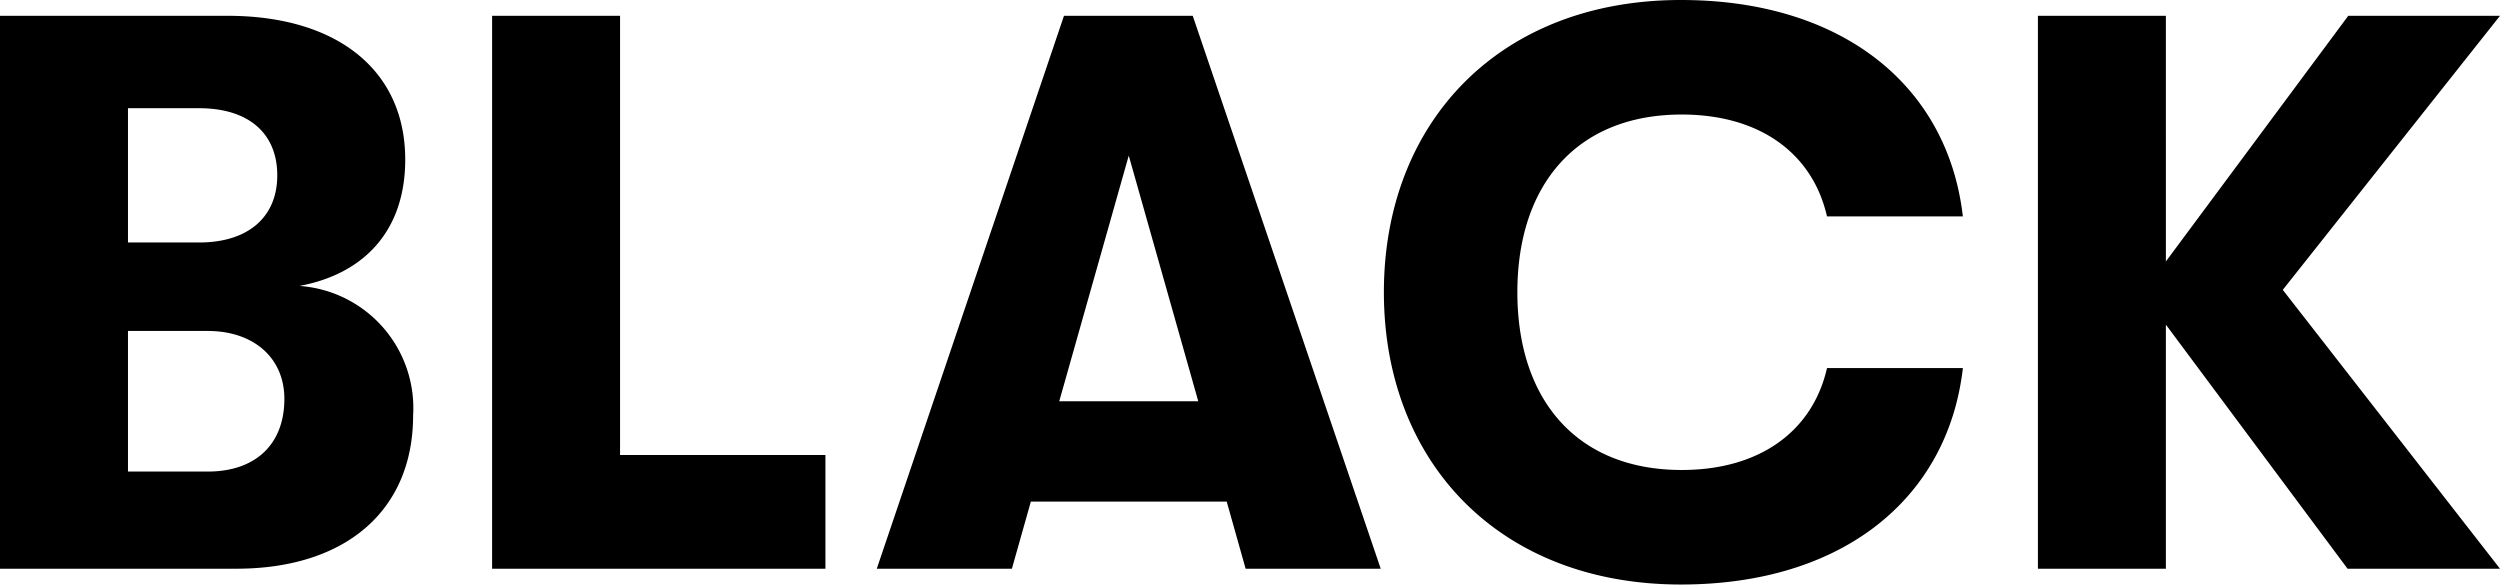 <svg xmlns="http://www.w3.org/2000/svg" width="155.085" height="36.26" viewBox="0 0 155.085 36.26">
    <path d="M18.572 17.738c3.969-.735 6.566-3.381 6.566-7.84 0-5.537-4.214-8.918-11.025-8.918H0v34.3h14.651c6.811 0 10.976-3.626 10.976-9.506a7.594 7.594 0 0 0-7.055-8.036zM12.349 6.713c3.087 0 4.851 1.568 4.851 4.165s-1.813 4.165-4.851 4.165h-4.41v-8.33zm.539 22.54H7.939v-8.722h4.949c2.842 0 4.753 1.666 4.753 4.214-.001 2.842-1.814 4.508-4.754 4.508zm17.639 6.027h20.678v-7.056h-12.74V.98h-7.938zm46.745 0h8.38L73.99.98h-7.987L54.39 35.28h8.382l1.176-4.165h12.149zM65.709 24.892l4.312-15.239 4.312 15.239zm38.563 11.368c10.045 0 16.562-5.341 17.493-13.426h-8.429c-.882 3.871-4.116 6.321-9.016 6.321-6.468 0-10.192-4.312-10.192-11.025S97.852 7.105 104.32 7.105c4.9 0 8.134 2.45 9.016 6.321h8.428C120.834 5.341 114.316 0 104.272 0c-11.27 0-18.424 7.6-18.424 18.13s7.154 18.13 18.424 18.13zM155.085.98h-9.413l-11.314 15.239V.98h-7.938v34.3h7.938V20.139l11.27 15.141h9.457l-13.475-17.3z" data-name="패스 894"/>
</svg>
